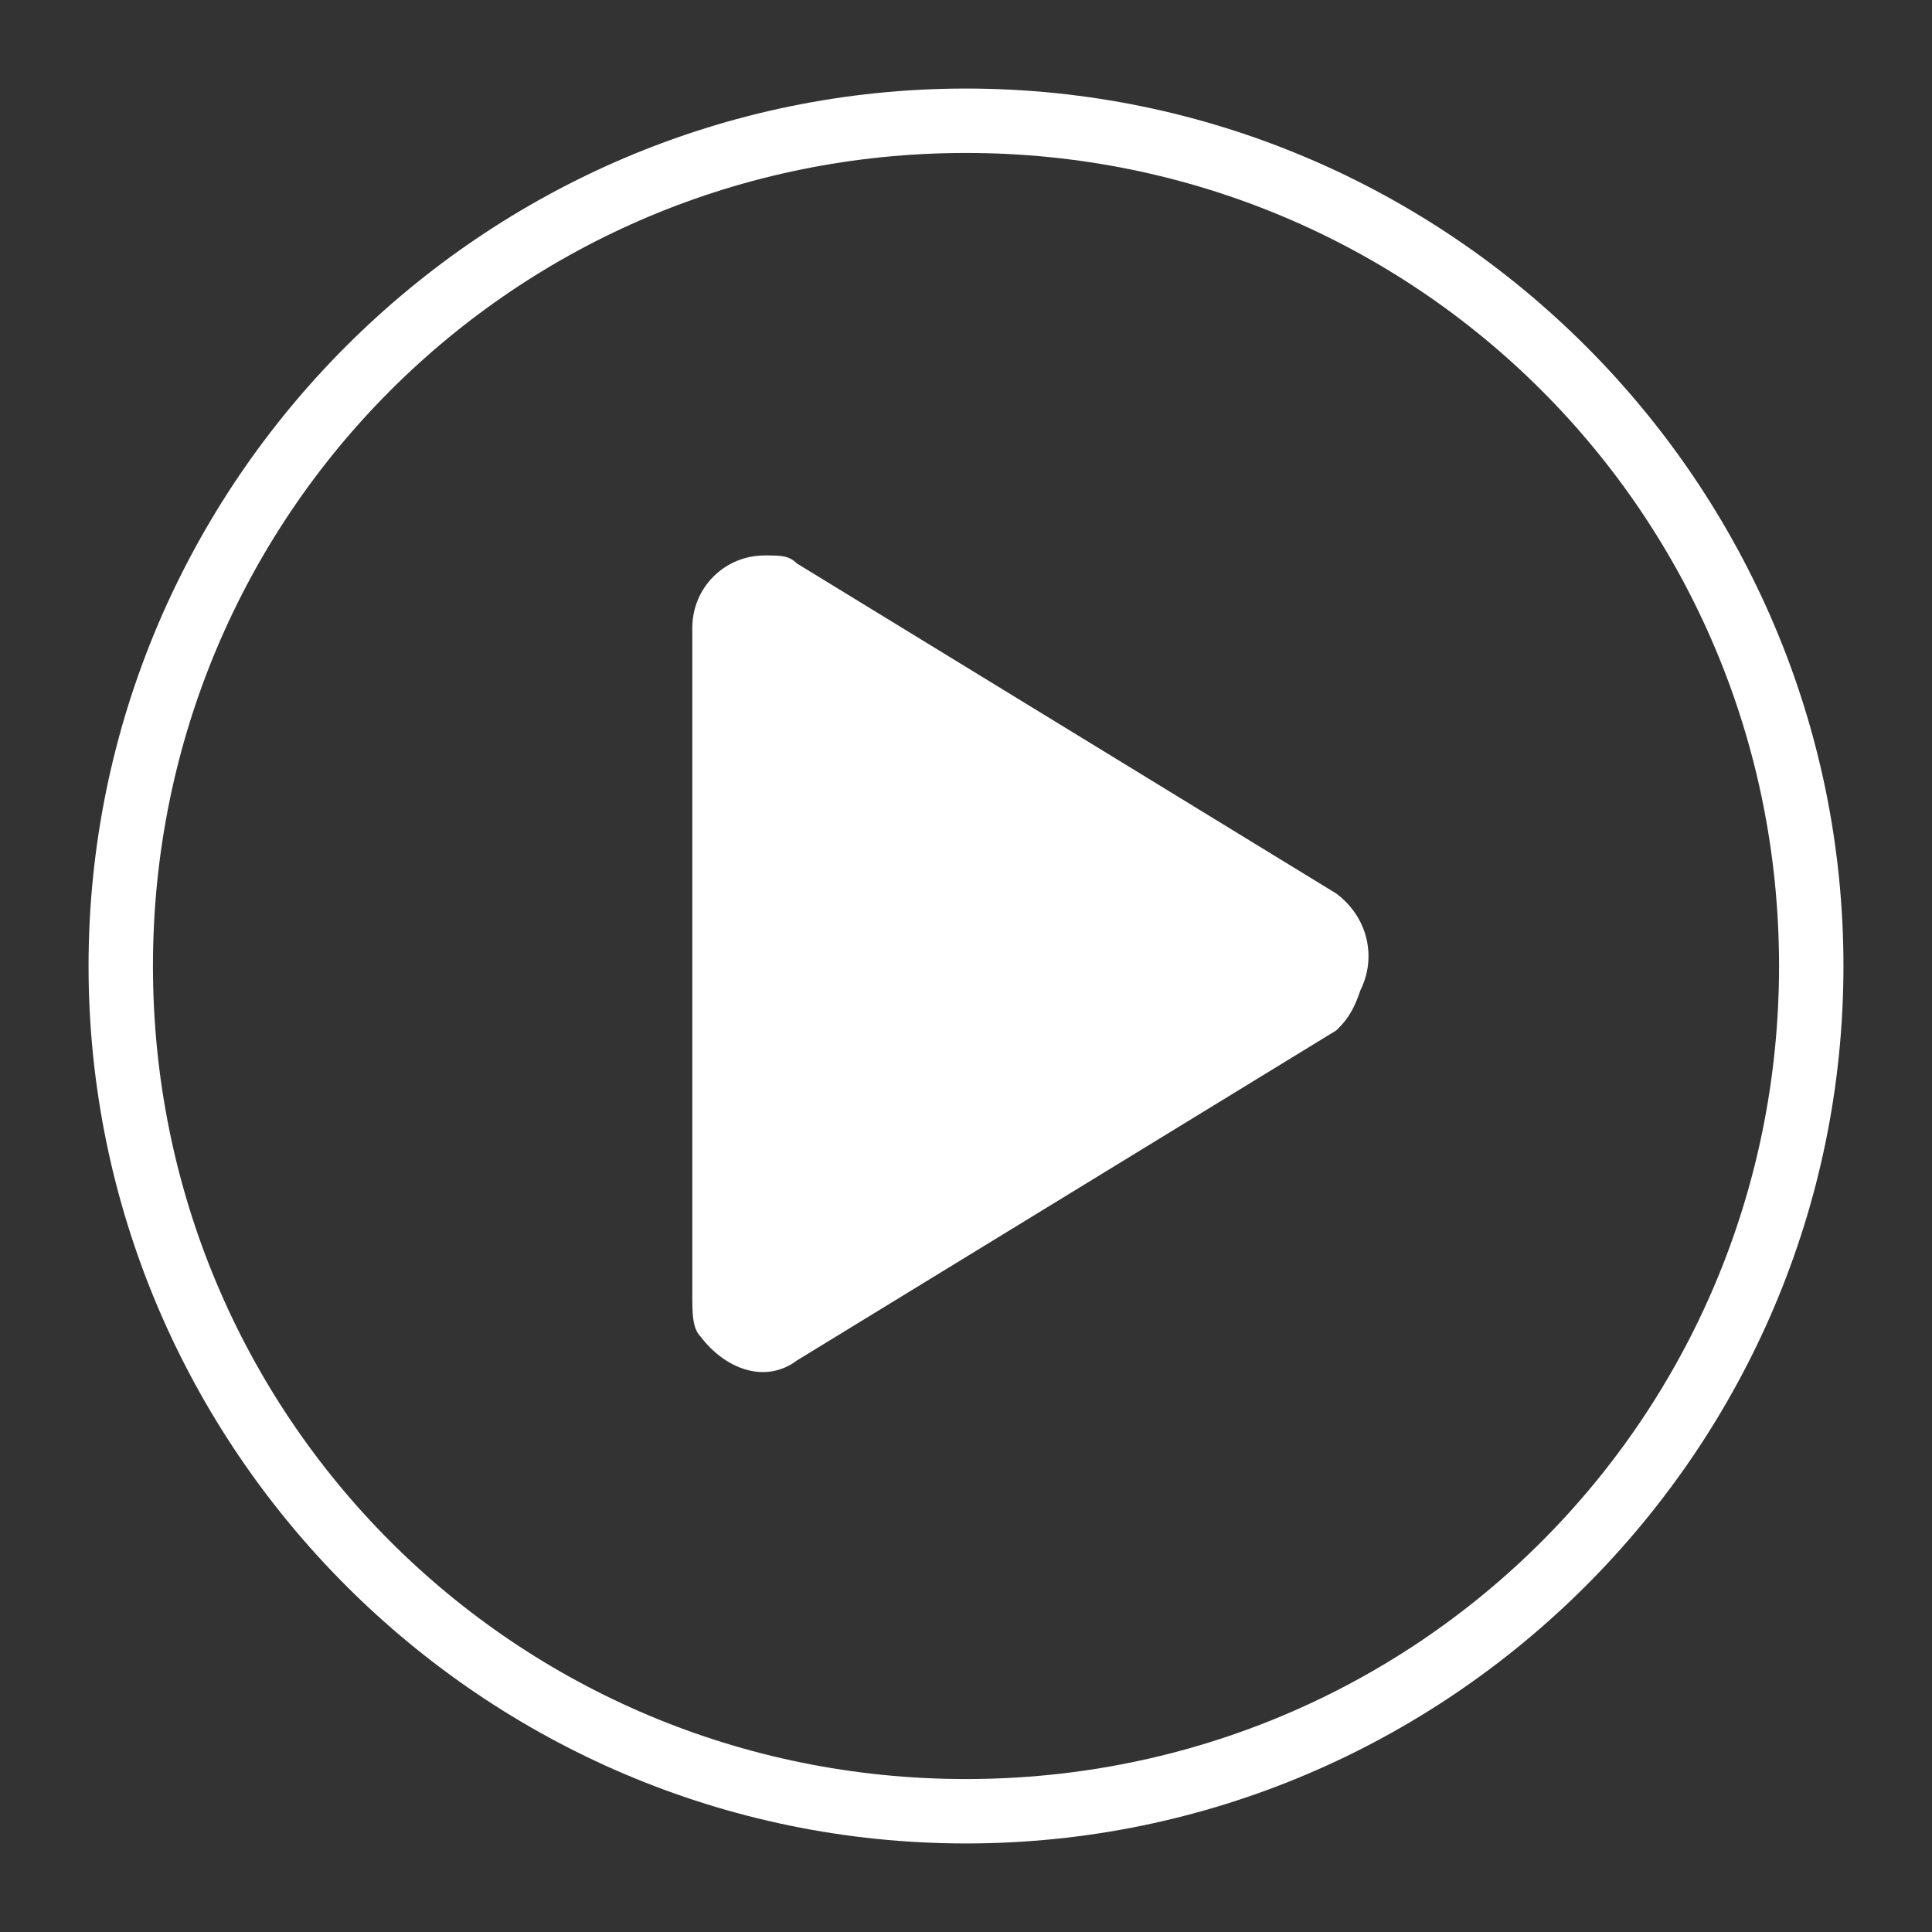 <?xml version="1.0" encoding="utf-8"?>
<!-- Generator: Adobe Illustrator 19.1.0, SVG Export Plug-In . SVG Version: 6.00 Build 0)  -->
<svg version="1.1" id="Layer_1" xmlns="http://www.w3.org/2000/svg" xmlns:xlink="http://www.w3.org/1999/xlink" x="0px" y="0px"
	 viewBox="-293 385 24 24" style="enable-background:new -293 385 24 24;" xml:space="preserve">
<rect x="-293" y="385" width="24" height="24" fill="#333333" stroke="none"/>
<style type="text/css">
	.st0{fill:#FFFFFF;}
</style>
<title>icn/video</title>
<desc>Created with Sketch.</desc>
<g id="icn_x2F_video">
	<g id="Group-17" transform="translate(1, 1)">
		<path id="Oval" class="st0" d="M-282,406.9c-6,0-10.9-4.9-10.9-10.9s4.9-10.9,10.9-10.9s10.9,4.9,10.9,10.9S-276,406.9-282,406.9z
			 M-282,406.1c5.6,0,10.1-4.5,10.1-10.1s-4.5-10.1-10.1-10.1s-10.1,4.5-10.1,10.1S-287.6,406.1-282,406.1z"/>
		<path id="Triangle" class="st0" d="M-277.4,396.8l-6.7,4.1c-0.4,0.3-0.9,0.1-1.2-0.3c-0.1-0.1-0.1-0.3-0.1-0.5v-8.3
			c0-0.5,0.4-0.9,0.9-0.9c0.2,0,0.3,0,0.4,0.1l6.7,4.1c0.4,0.3,0.5,0.8,0.3,1.2C-277.2,396.6-277.3,396.7-277.4,396.8z"/>
	</g>
</g>
</svg>
